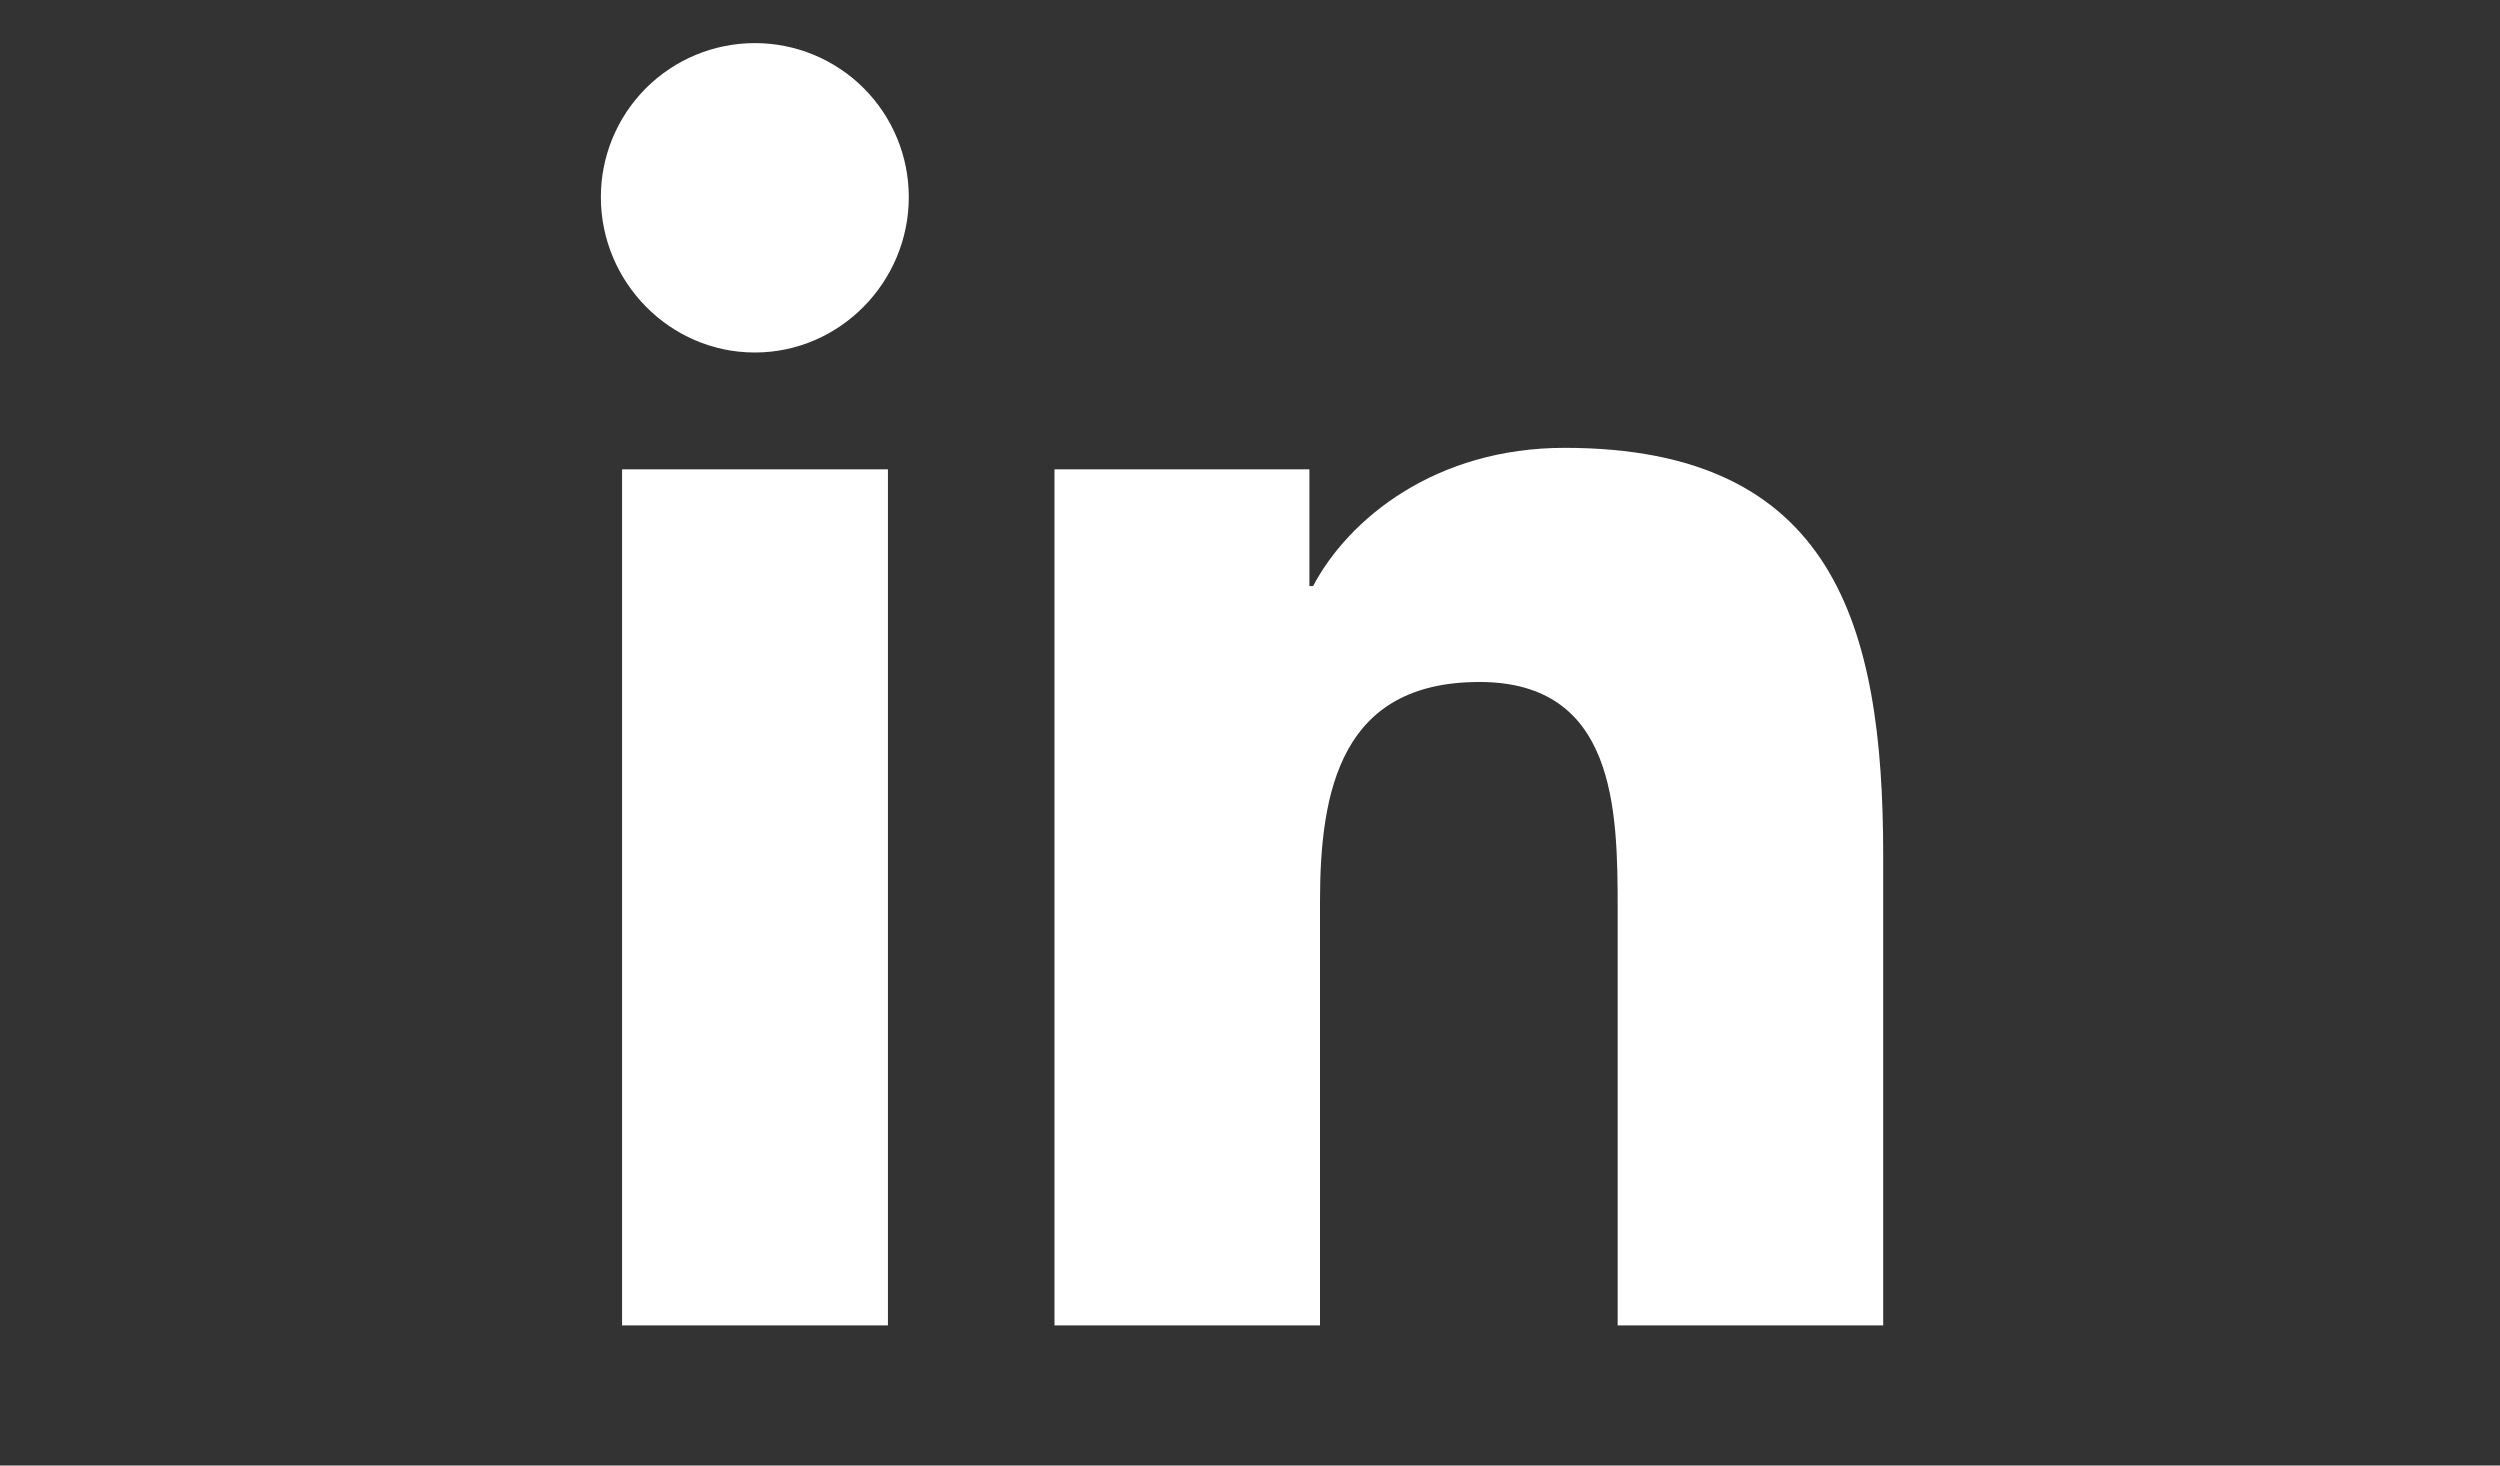 <svg width="29" height="17" viewBox="0 0 29 17" fill="none" xmlns="http://www.w3.org/2000/svg">
<rect x="0" y="0" width="29" height="17" fill="#333333" stroke="none"/>
<path d="M10.3 15.375H7.216V5.444H10.3V15.375ZM8.756 4.089C7.77 4.089 6.97 3.272 6.97 2.286C6.97 1.812 7.158 1.358 7.493 1.023C7.828 0.688 8.283 0.5 8.756 0.5C9.23 0.5 9.684 0.688 10.019 1.023C10.354 1.358 10.542 1.812 10.542 2.286C10.542 3.272 9.742 4.089 8.756 4.089ZM21.842 15.375H18.765V10.54C18.765 9.388 18.741 7.911 17.161 7.911C15.558 7.911 15.312 9.162 15.312 10.457V15.375H12.232V5.444H15.189V6.798H15.232C15.644 6.018 16.65 5.195 18.15 5.195C21.271 5.195 21.845 7.25 21.845 9.919V15.375H21.842Z" fill="white"/>
</svg>
